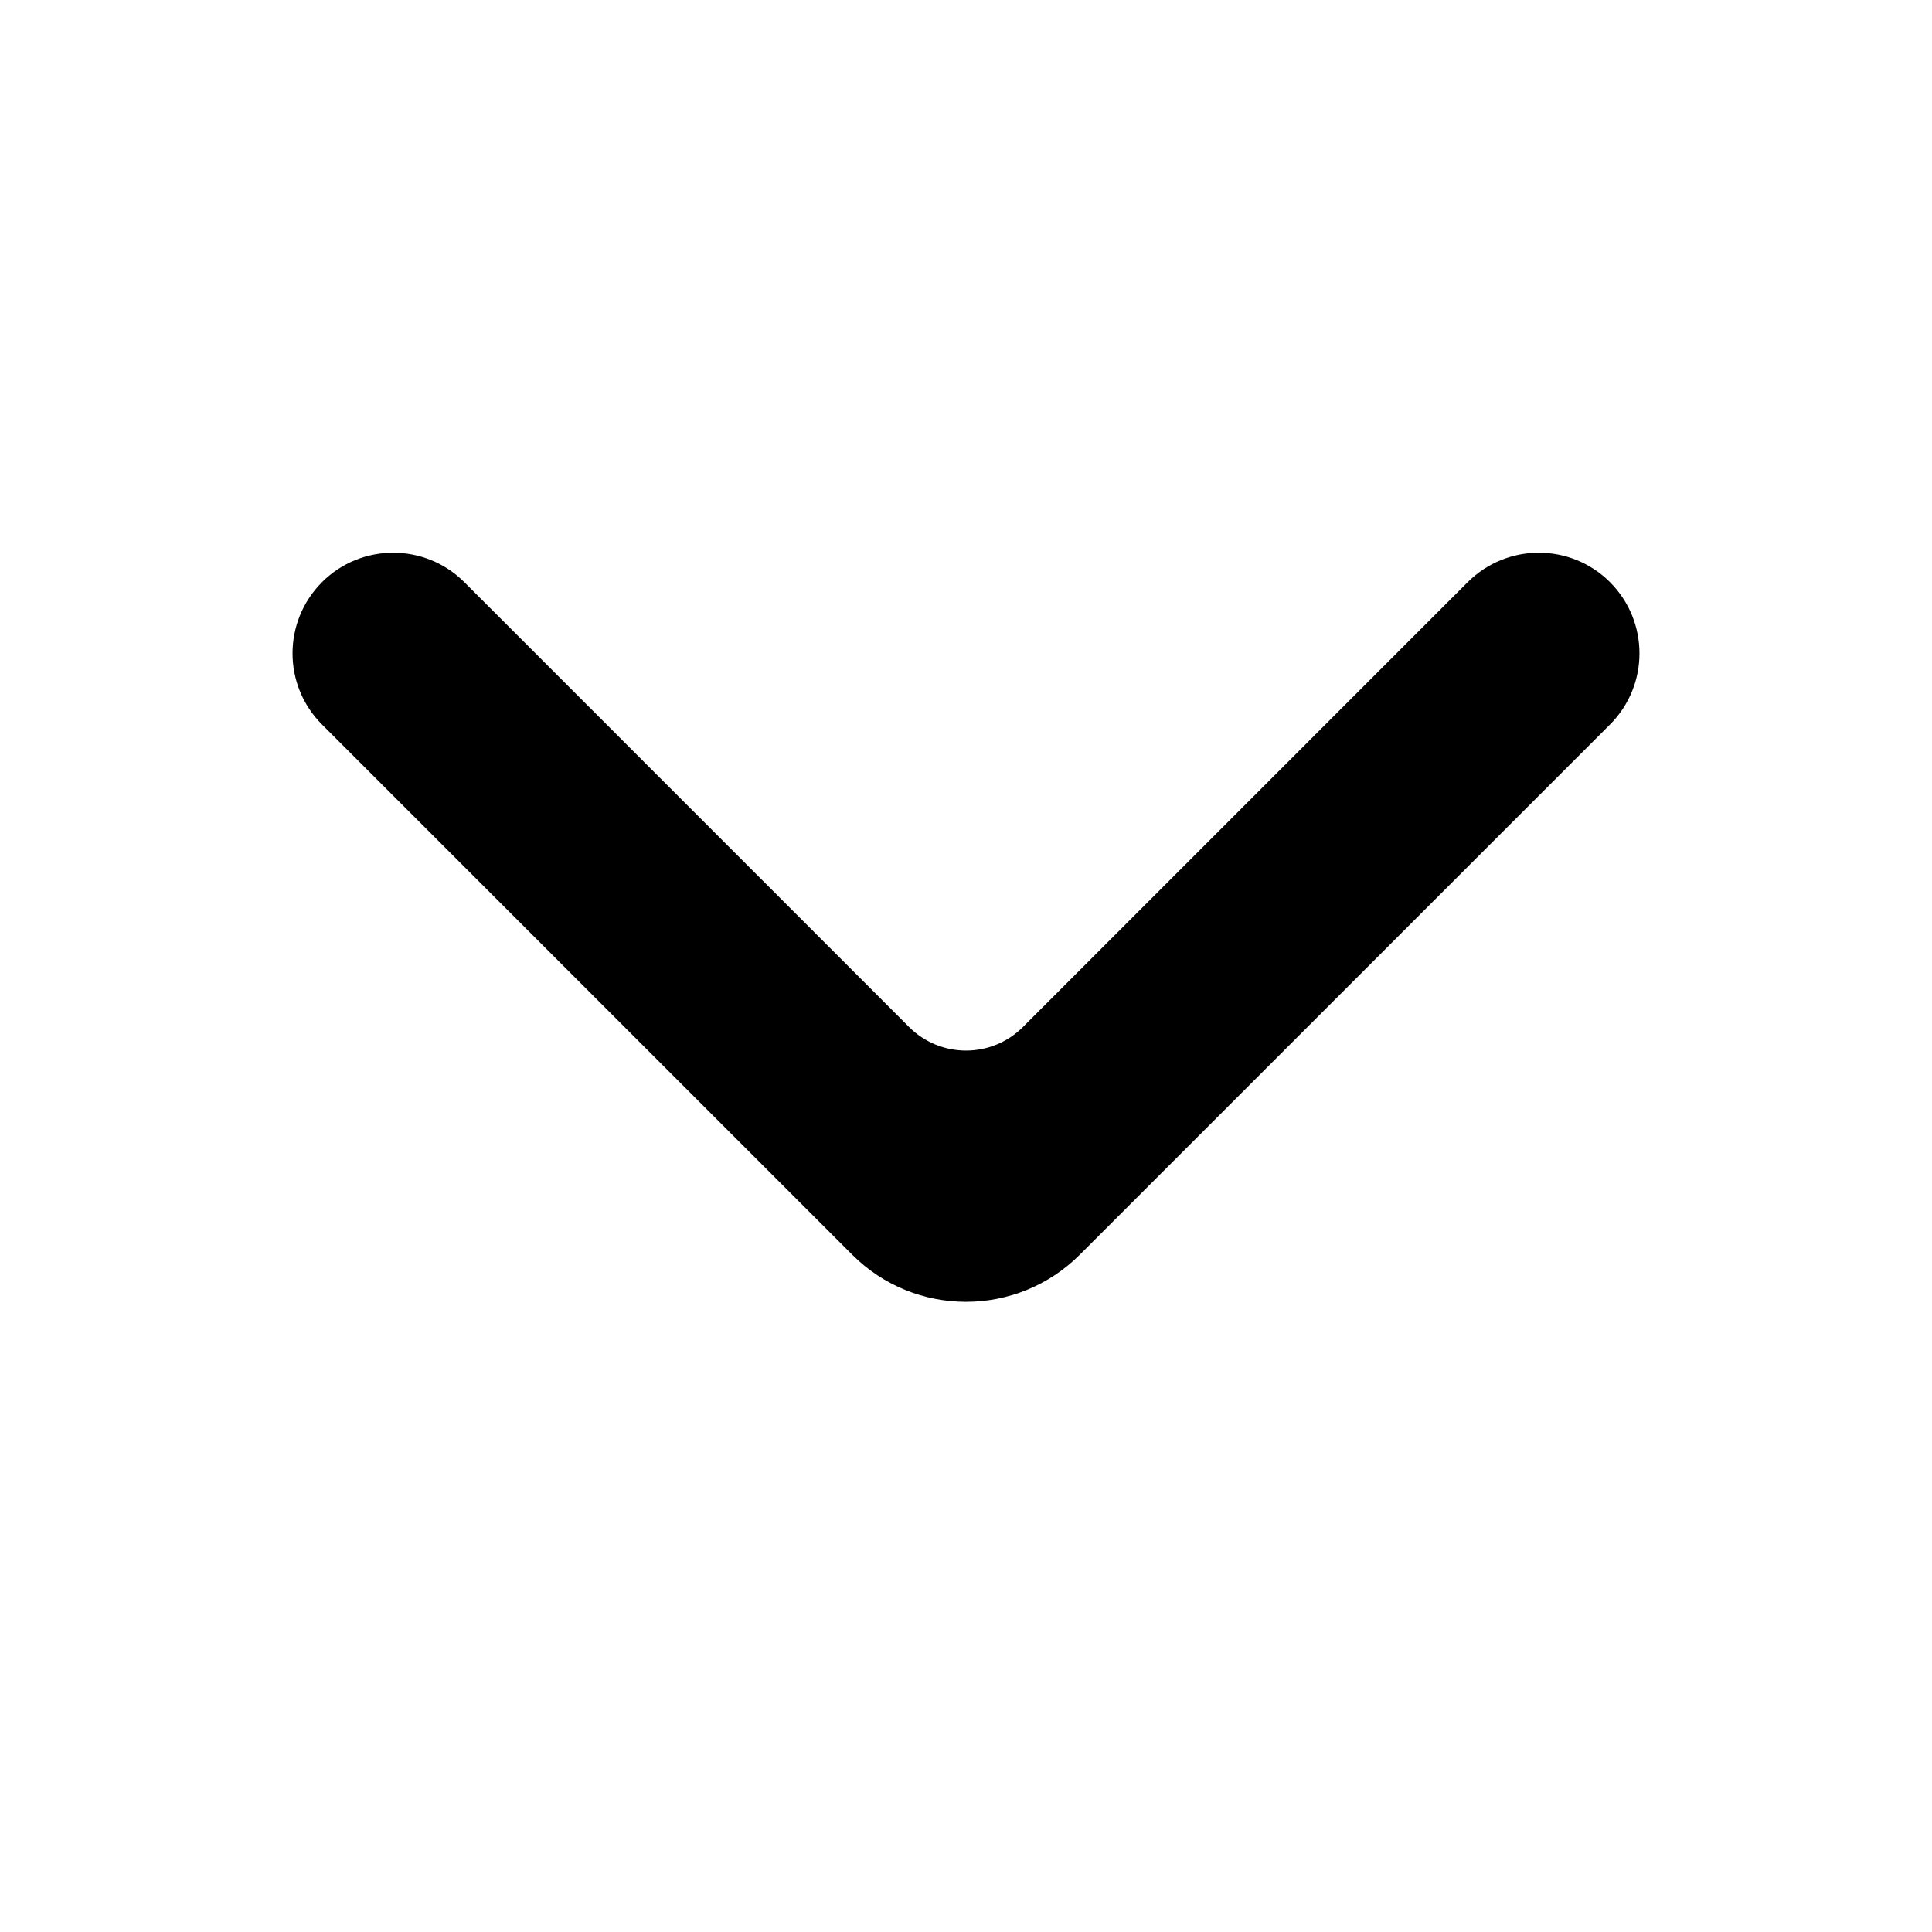 <?xml version="1.0" encoding="UTF-8"?>
<svg width="24px" height="24px" viewBox="0 0 24 24" version="1.1" xmlns="http://www.w3.org/2000/svg" xmlns:xlink="http://www.w3.org/1999/xlink">
    <title>Icons/Disclosure/Down</title>
    <g id="Icons/Disclosure/Down" stroke="none" stroke-width="1" fill="none" fill-rule="evenodd">
        <path d="M10.761,10.812 L16.287,5.287 C16.775,4.798 16.775,4.007 16.287,3.519 C15.798,3.031 15.007,3.031 14.519,3.519 L7.933,10.105 C7.152,10.886 7.152,12.152 7.933,12.933 L14.519,19.519 C15.007,20.007 15.798,20.007 16.287,19.519 C16.775,19.031 16.775,18.239 16.287,17.751 L10.761,12.226 C10.371,11.835 10.371,11.202 10.761,10.812 Z" id="Disclosure" fill="#000" transform="translate(12, 11.519) scale(1, -1) rotate(-270) translate(-12, -11.519) "></path>
    </g>
</svg>
